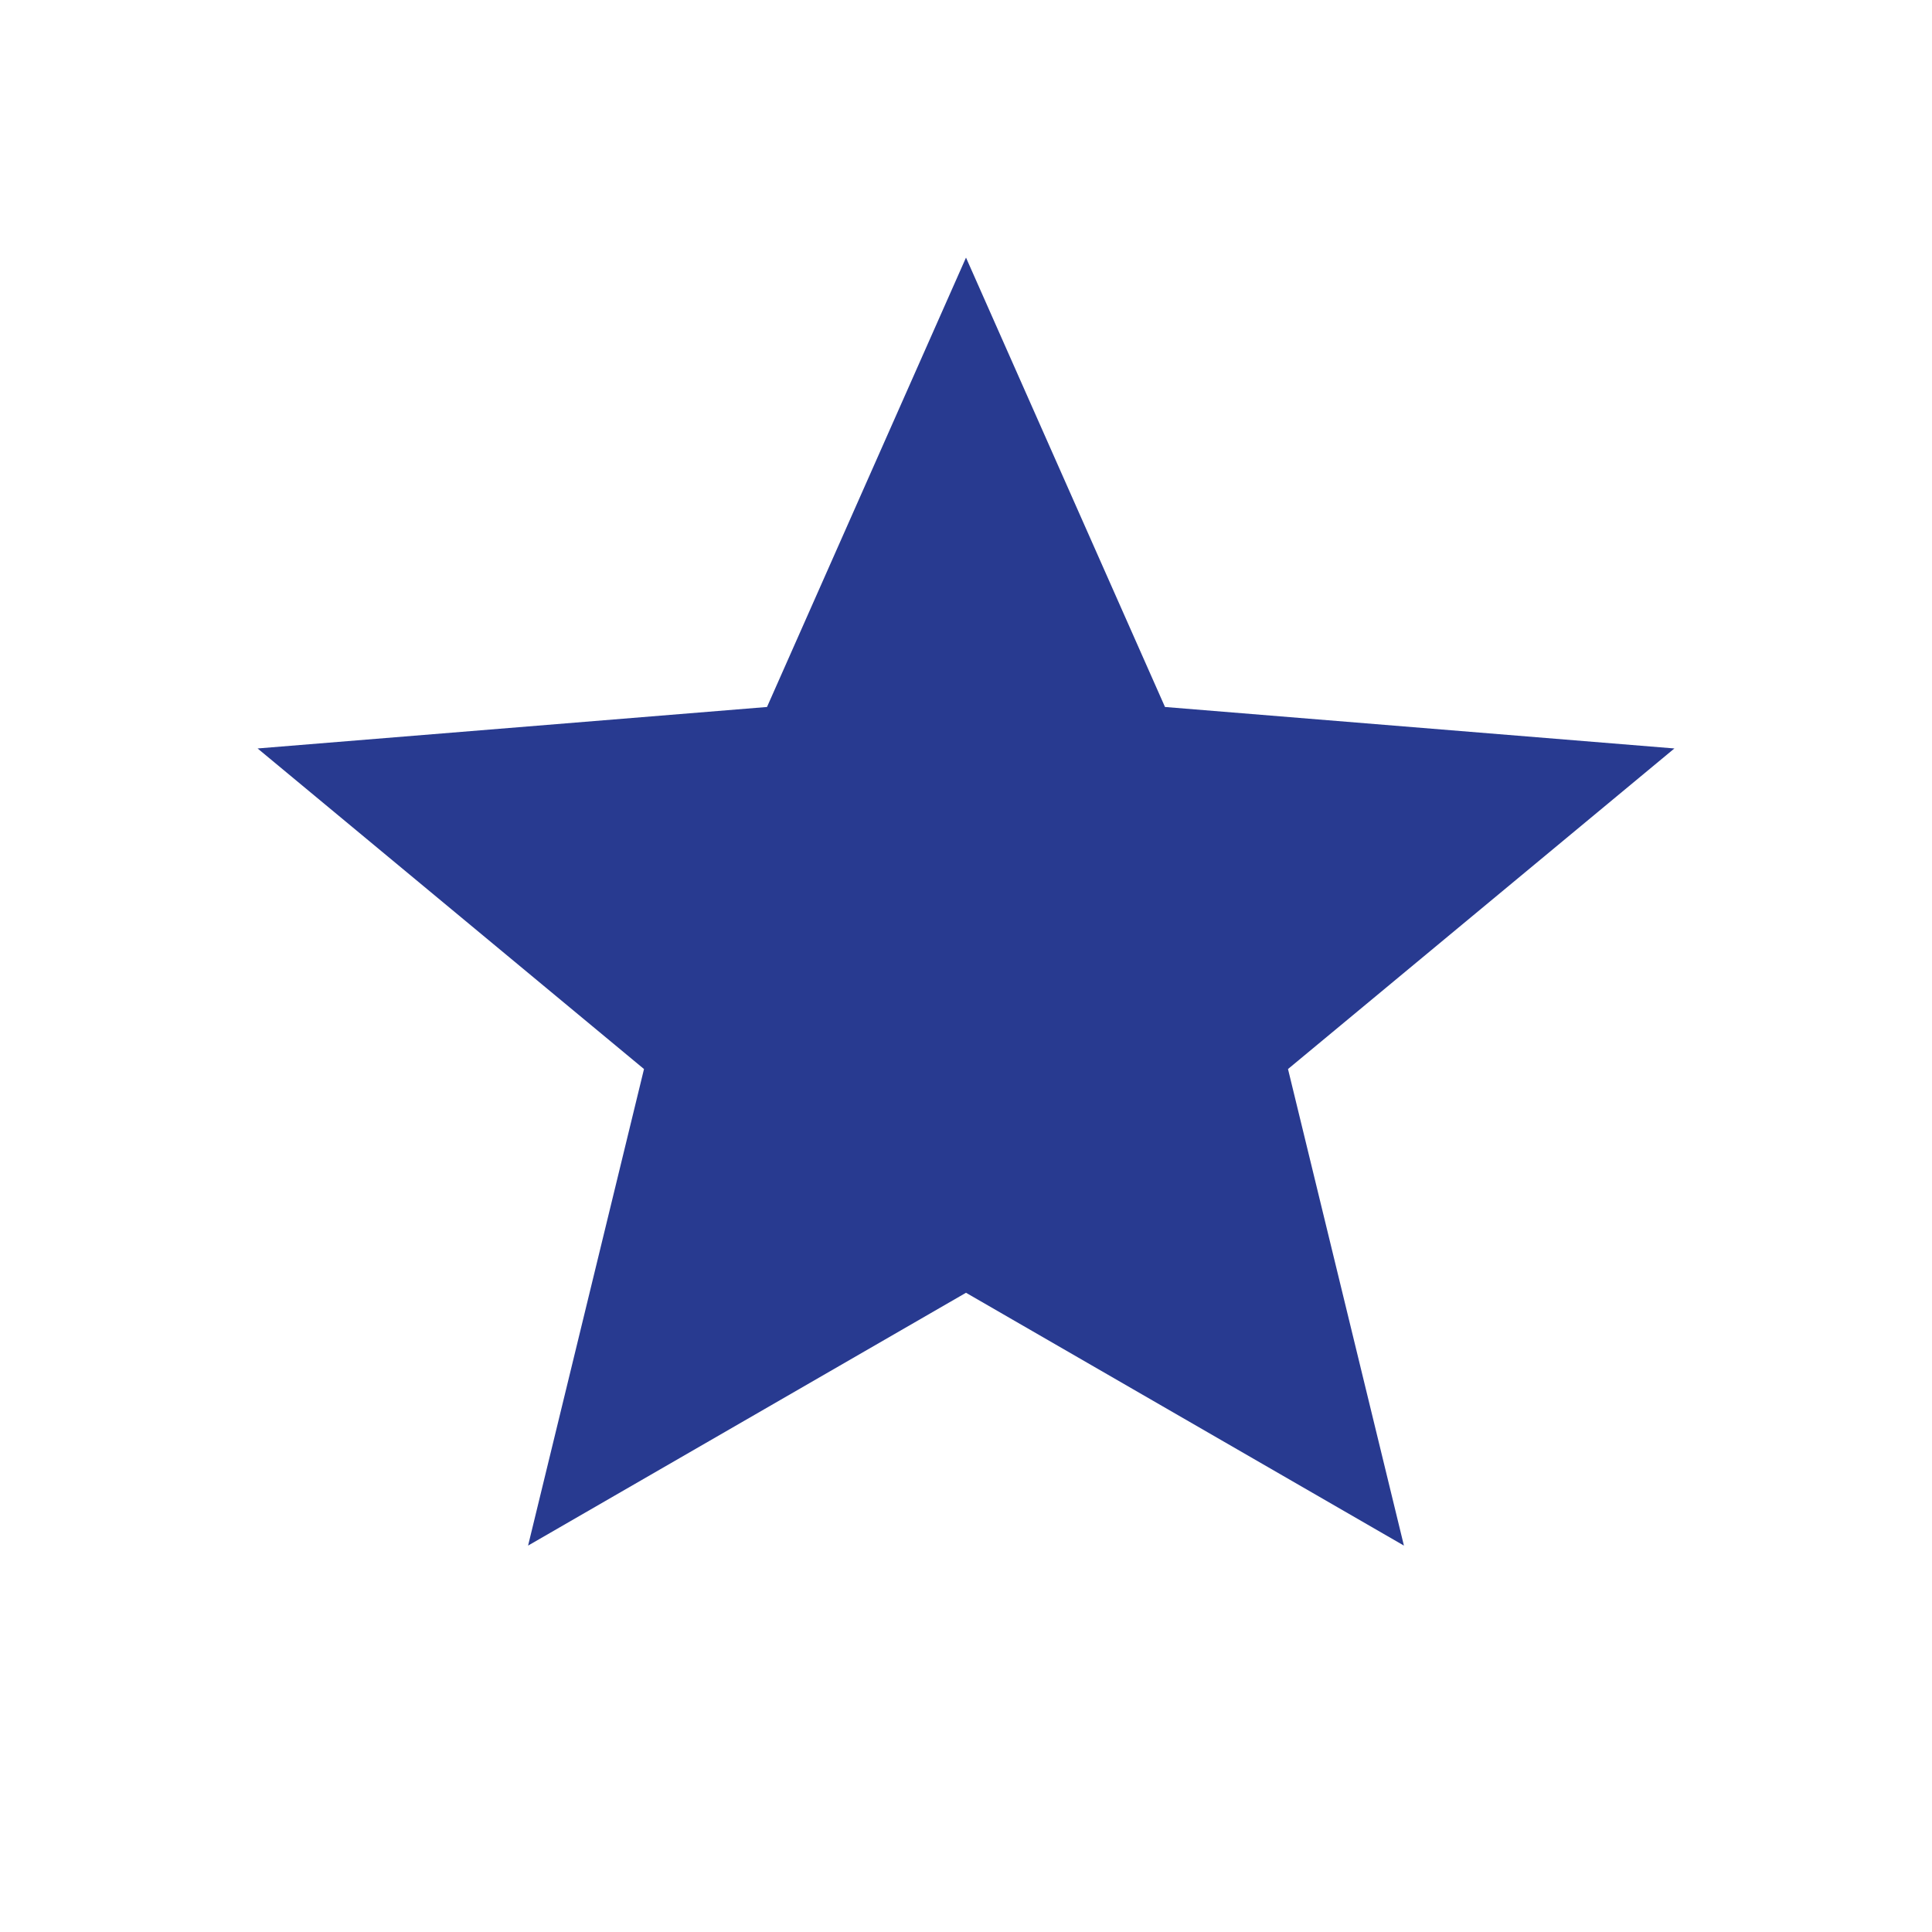 <svg xmlns="http://www.w3.org/2000/svg" width="15" height="15" viewBox="0 0 15 15"><defs><style>.a{fill:none;}.b{fill:#283a90;}</style></defs><path class="a" d="M0,0H15V15H0Z"/><path class="a" d="M0,0H15V15H0Z"/><g transform="translate(2 2)"><path class="b" d="M7.5,10.037,10.9,12,10,8.3l3-2.489L9.045,5.489,7.5,2,5.955,5.489,2,5.811,5,8.3,4.1,12Z" transform="translate(-2 -2)"/></g></svg>